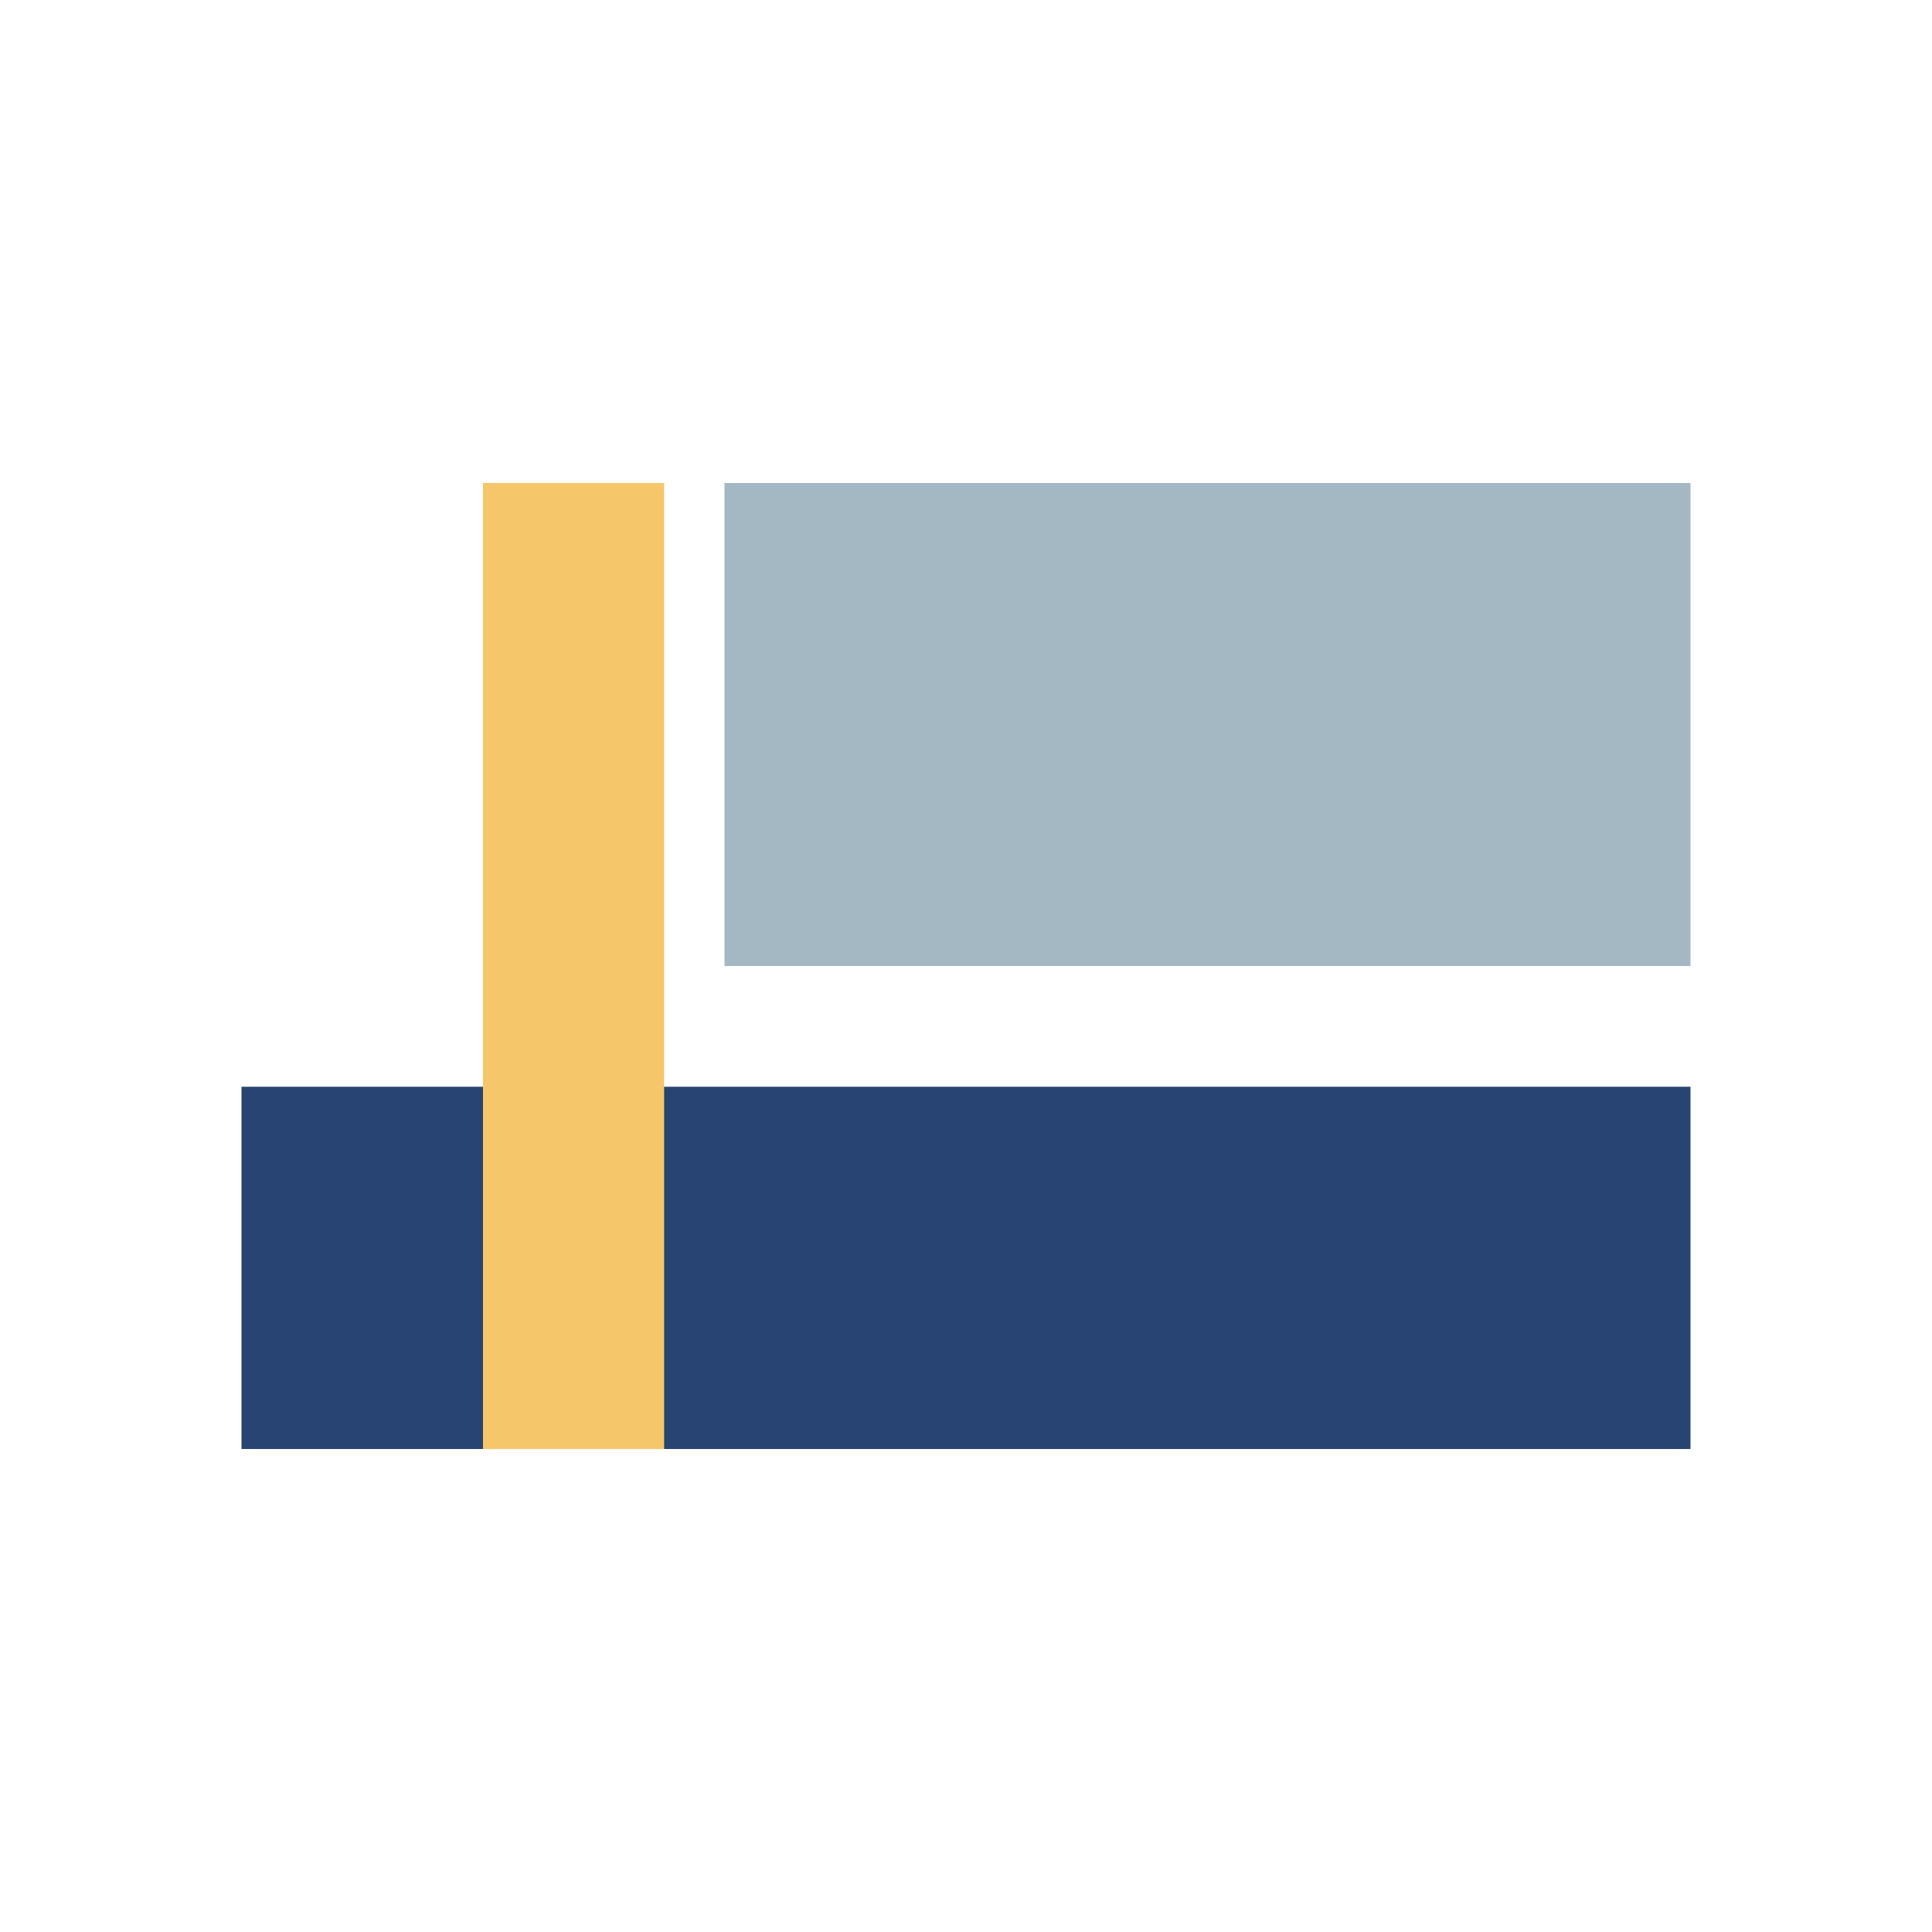 <?xml version="1.0" encoding="UTF-8"?>
<svg xmlns="http://www.w3.org/2000/svg" width="32" height="32" viewBox="0 0 32 32"><rect x="4" y="18" width="24" height="6" fill="#274472"/><rect x="12" y="8" width="16" height="8" fill="#A4B8C4"/><rect x="8" y="8" width="3" height="16" fill="#F5C76A"/></svg>